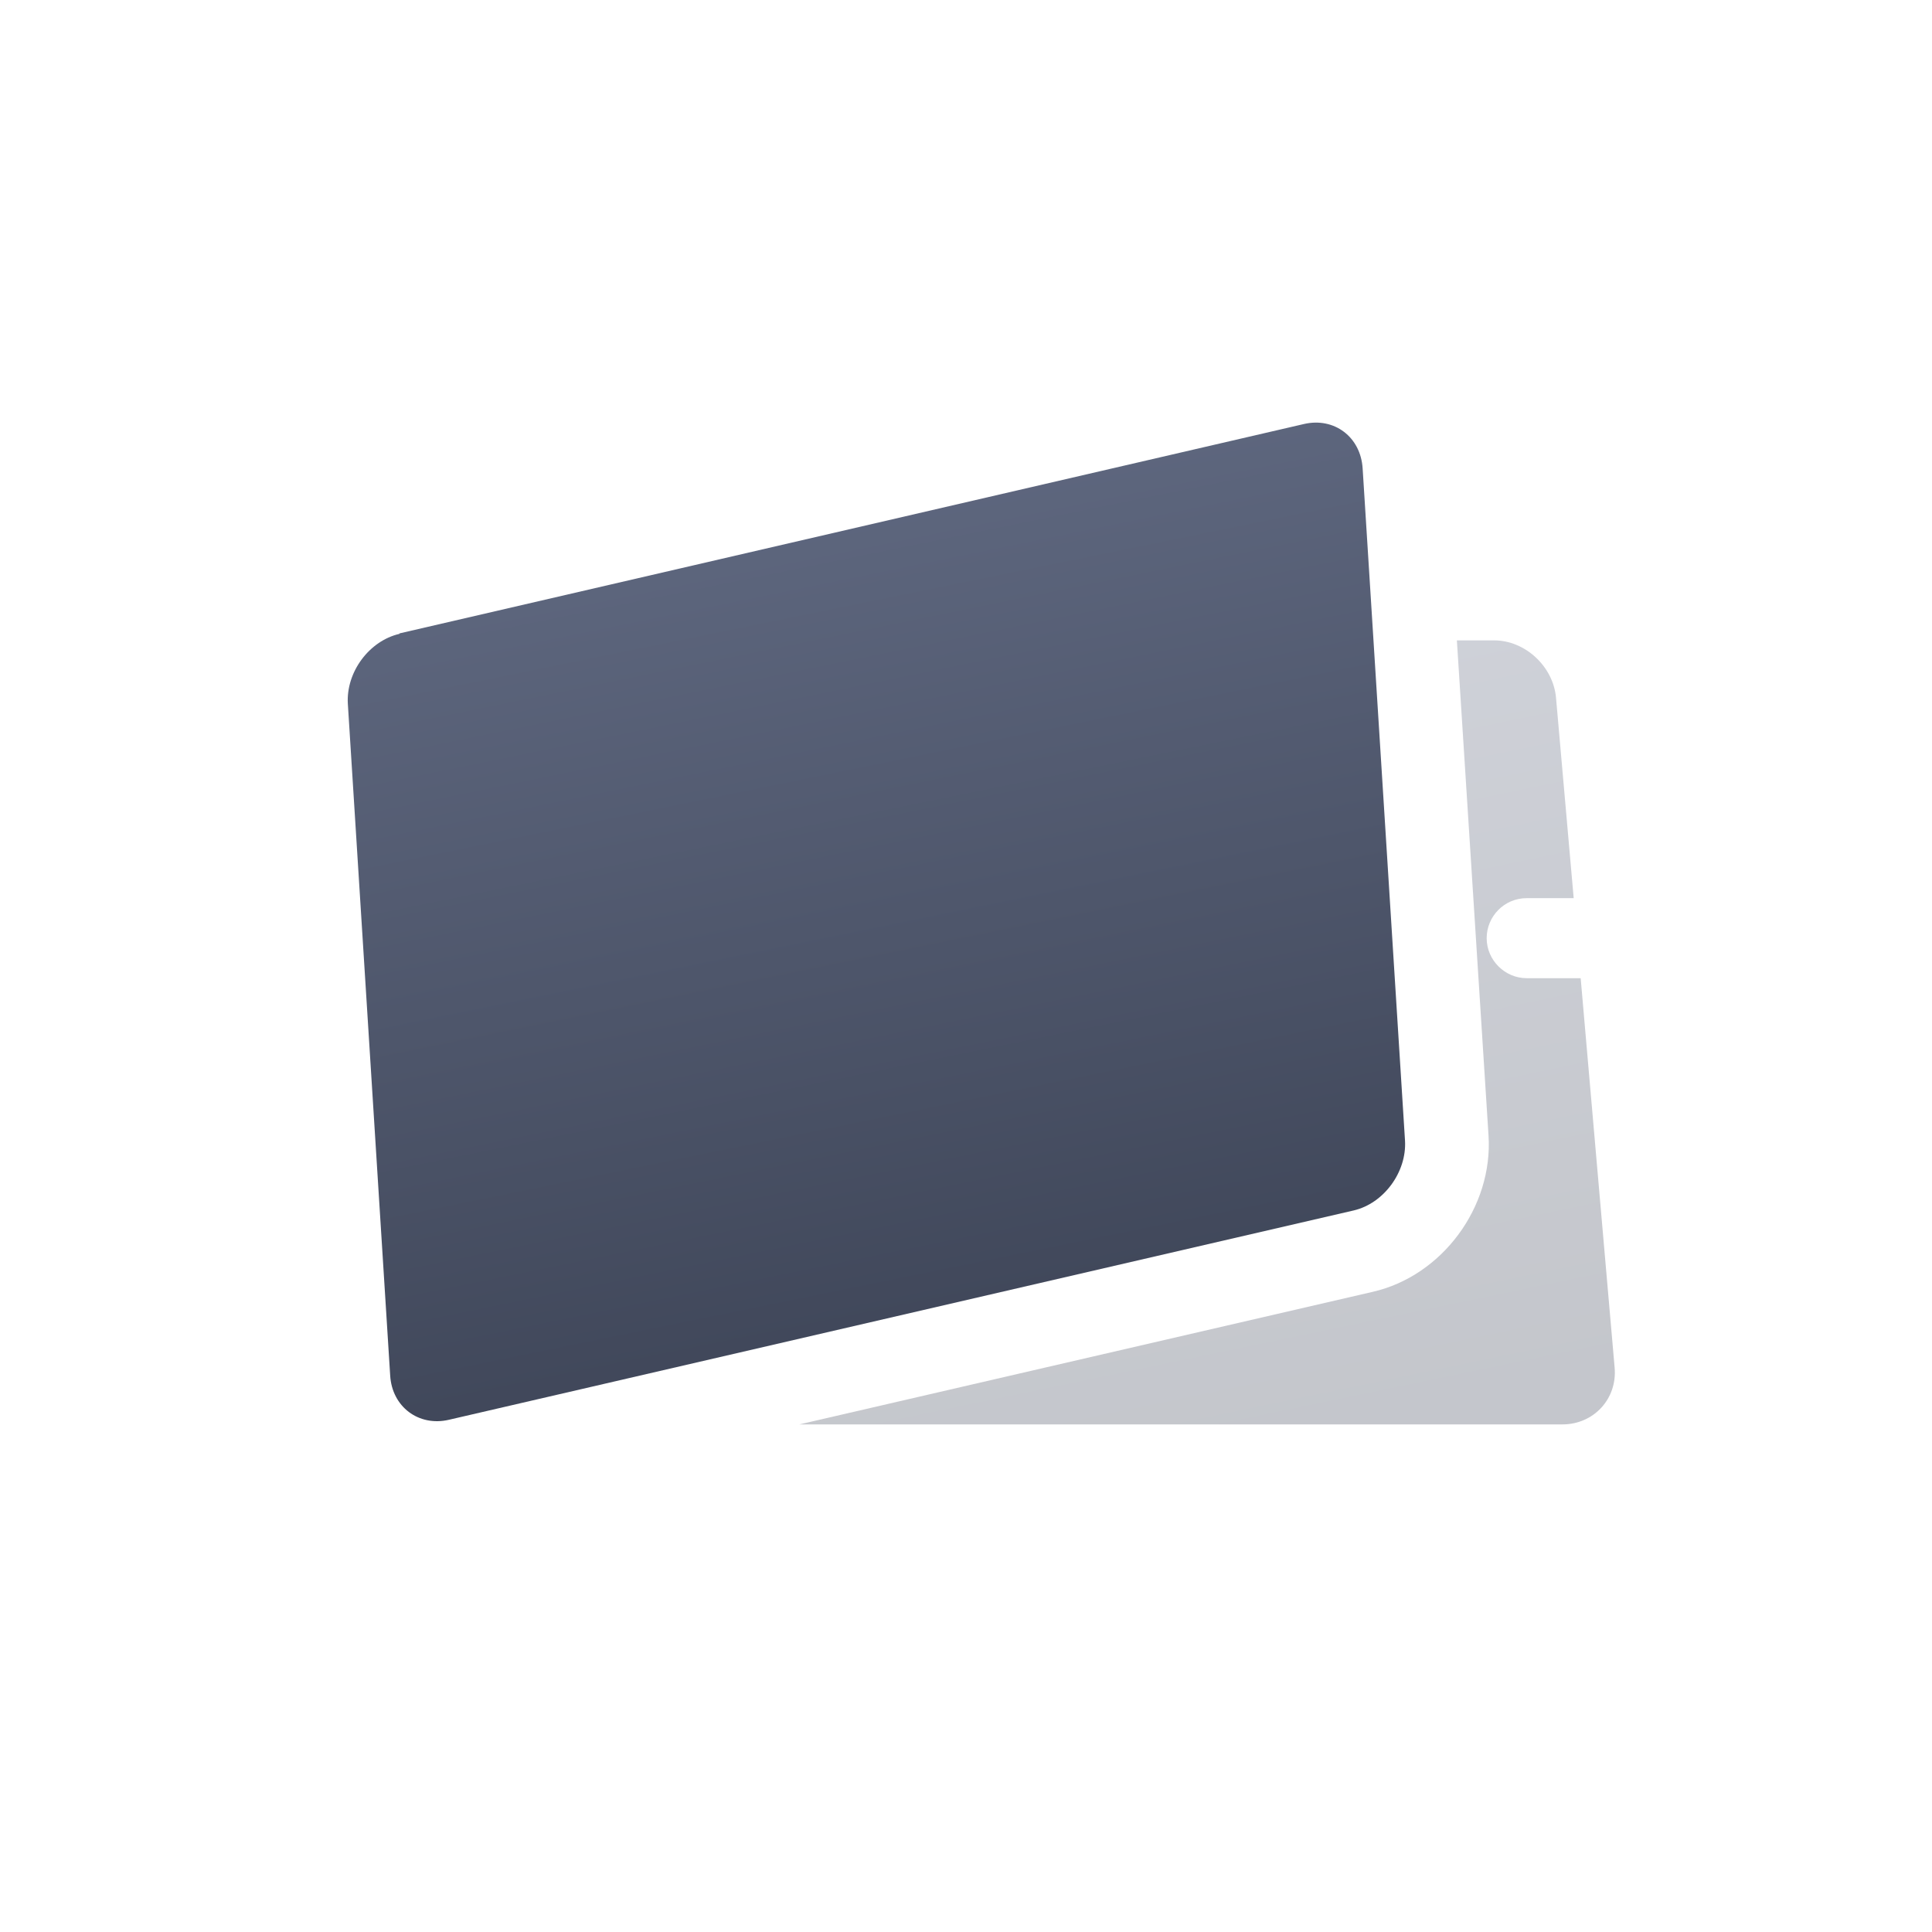 <svg width="26" height="26" viewBox="0 0 26 26" fill="none" xmlns="http://www.w3.org/2000/svg">
<path fill-rule="evenodd" clip-rule="evenodd" d="M5.376 8.524L17.549 5.706C17.956 5.612 18.313 5.881 18.338 6.307L18.908 15.35C18.933 15.775 18.62 16.195 18.22 16.289L6.04 19.107C5.633 19.201 5.276 18.931 5.251 18.512L4.681 9.47C4.656 9.044 4.969 8.624 5.376 8.53V8.524Z" fill="url(#paint0_linear_1720_1490)"/>
<path opacity="0.3" d="M21.272 13.164H20.545C20.251 13.164 20.007 12.92 20.007 12.626C20.007 12.331 20.245 12.087 20.545 12.087H21.178L20.94 9.388C20.902 8.969 20.526 8.618 20.107 8.618H19.606L20.032 15.281C20.094 16.245 19.406 17.172 18.473 17.385L10.758 19.169H21.027C21.447 19.169 21.766 18.825 21.729 18.405L21.272 13.164Z" fill="url(#paint1_linear_1720_1490)"/>
<defs>
<linearGradient id="paint0_linear_1720_1490" x1="11.795" y1="5.688" x2="14.531" y2="19.094" gradientUnits="userSpaceOnUse">
<stop stop-color="#606981"/>
<stop offset="1" stop-color="#3C4355"/>
</linearGradient>
<linearGradient id="paint1_linear_1720_1490" x1="16.245" y1="8.618" x2="18.429" y2="19.129" gradientUnits="userSpaceOnUse">
<stop stop-color="#606981"/>
<stop offset="1" stop-color="#3C4355"/>
</linearGradient>
</defs>
</svg>
